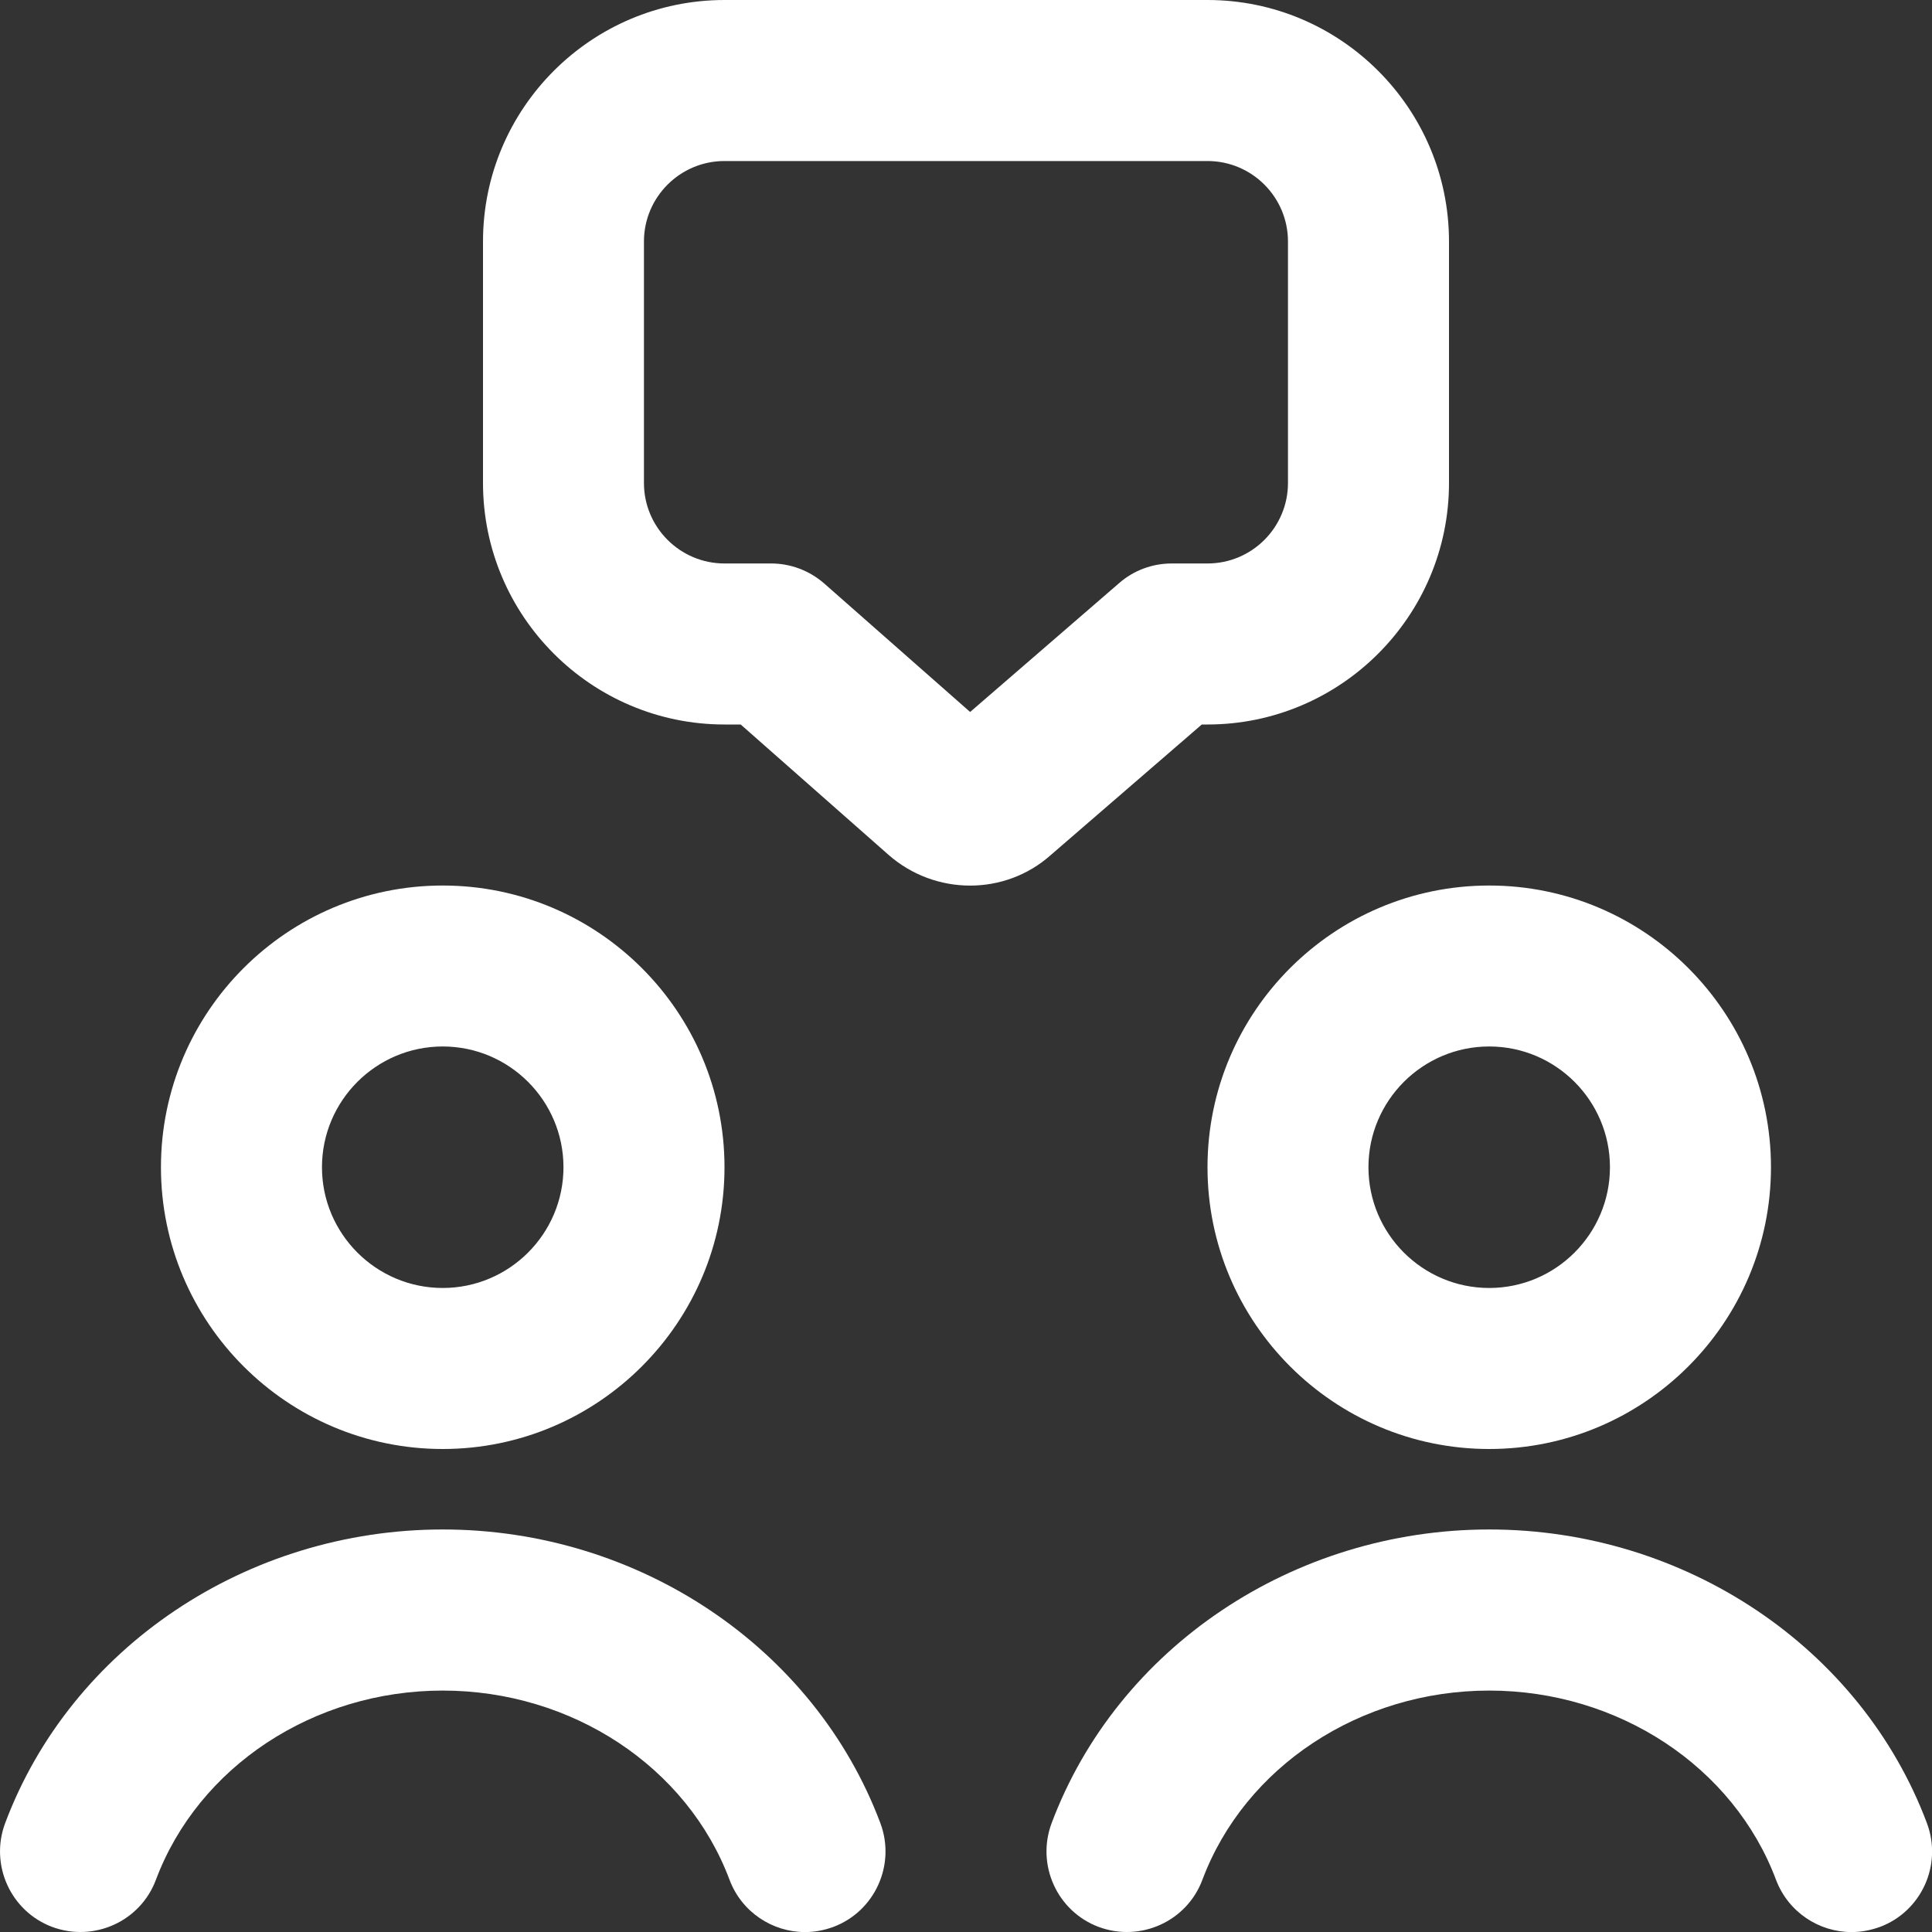 <svg width="26" height="26" viewBox="0 0 26 26" fill="none" xmlns="http://www.w3.org/2000/svg">
<rect x="0" y="0" width="26" height="26" fill="#333333" stroke="none"/>
<g clip-path="url(#clip0_2145_133)">
<path d="M16.172 9.75H16.25C18.041 9.75 19.5 8.292 19.5 6.5V3.25C19.5 1.458 18.041 0 16.25 0H9.75C7.958 0 6.5 1.458 6.5 3.25V6.5C6.5 8.292 7.958 9.75 9.75 9.75H9.968L11.955 11.502C12.269 11.779 12.663 11.918 13.056 11.918C13.444 11.918 13.832 11.781 14.137 11.51L16.172 9.751V9.75ZM13.055 9.581L11.094 7.854C10.896 7.68 10.641 7.583 10.378 7.583H9.75C9.152 7.583 8.666 7.097 8.666 6.5V3.25C8.666 2.653 9.152 2.167 9.75 2.167H16.25C16.848 2.167 17.333 2.653 17.333 3.25V6.5C17.333 7.097 16.848 7.583 16.25 7.583H15.768C15.508 7.583 15.256 7.676 15.06 7.848L13.055 9.582V9.581ZM5.958 19.5C8.049 19.5 9.75 17.799 9.75 15.708C9.75 13.617 8.049 11.917 5.958 11.917C3.867 11.917 2.166 13.617 2.166 15.708C2.166 17.799 3.867 19.5 5.958 19.5ZM5.958 14.083C6.854 14.083 7.583 14.812 7.583 15.708C7.583 16.604 6.854 17.333 5.958 17.333C5.062 17.333 4.333 16.604 4.333 15.708C4.333 14.812 5.062 14.083 5.958 14.083ZM16.25 15.708C16.25 17.799 17.95 19.5 20.041 19.5C22.132 19.5 23.833 17.799 23.833 15.708C23.833 13.617 22.132 11.917 20.041 11.917C17.95 11.917 16.25 13.617 16.25 15.708ZM20.041 14.083C20.937 14.083 21.666 14.812 21.666 15.708C21.666 16.604 20.937 17.333 20.041 17.333C19.145 17.333 18.416 16.604 18.416 15.708C18.416 14.812 19.145 14.083 20.041 14.083ZM11.848 24.536C12.057 25.096 11.774 25.722 11.214 25.932C11.088 25.978 10.961 26.001 10.833 26.001C10.395 26.001 9.981 25.732 9.818 25.298C9.247 23.775 7.696 22.751 5.958 22.751C4.22 22.751 2.669 23.775 2.098 25.298C1.888 25.859 1.263 26.139 0.703 25.932C0.143 25.722 -0.14 25.096 0.069 24.536C0.955 22.172 3.322 20.583 5.959 20.583C8.596 20.583 10.961 22.172 11.848 24.536ZM25.297 25.932C25.172 25.978 25.044 26.001 24.916 26.001C24.479 26.001 24.065 25.732 23.901 25.298C23.33 23.775 21.779 22.751 20.041 22.751C18.303 22.751 16.752 23.775 16.181 25.298C15.971 25.859 15.346 26.139 14.786 25.932C14.226 25.722 13.943 25.096 14.152 24.536C15.038 22.172 17.405 20.583 20.042 20.583C22.679 20.583 25.045 22.172 25.932 24.536C26.142 25.096 25.859 25.722 25.299 25.932H25.297Z" fill="white"/>
</g>
<defs>
<clipPath id="clip0_2145_133">
<rect width="26" height="26" fill="white"/>
</clipPath>
</defs>
</svg>
